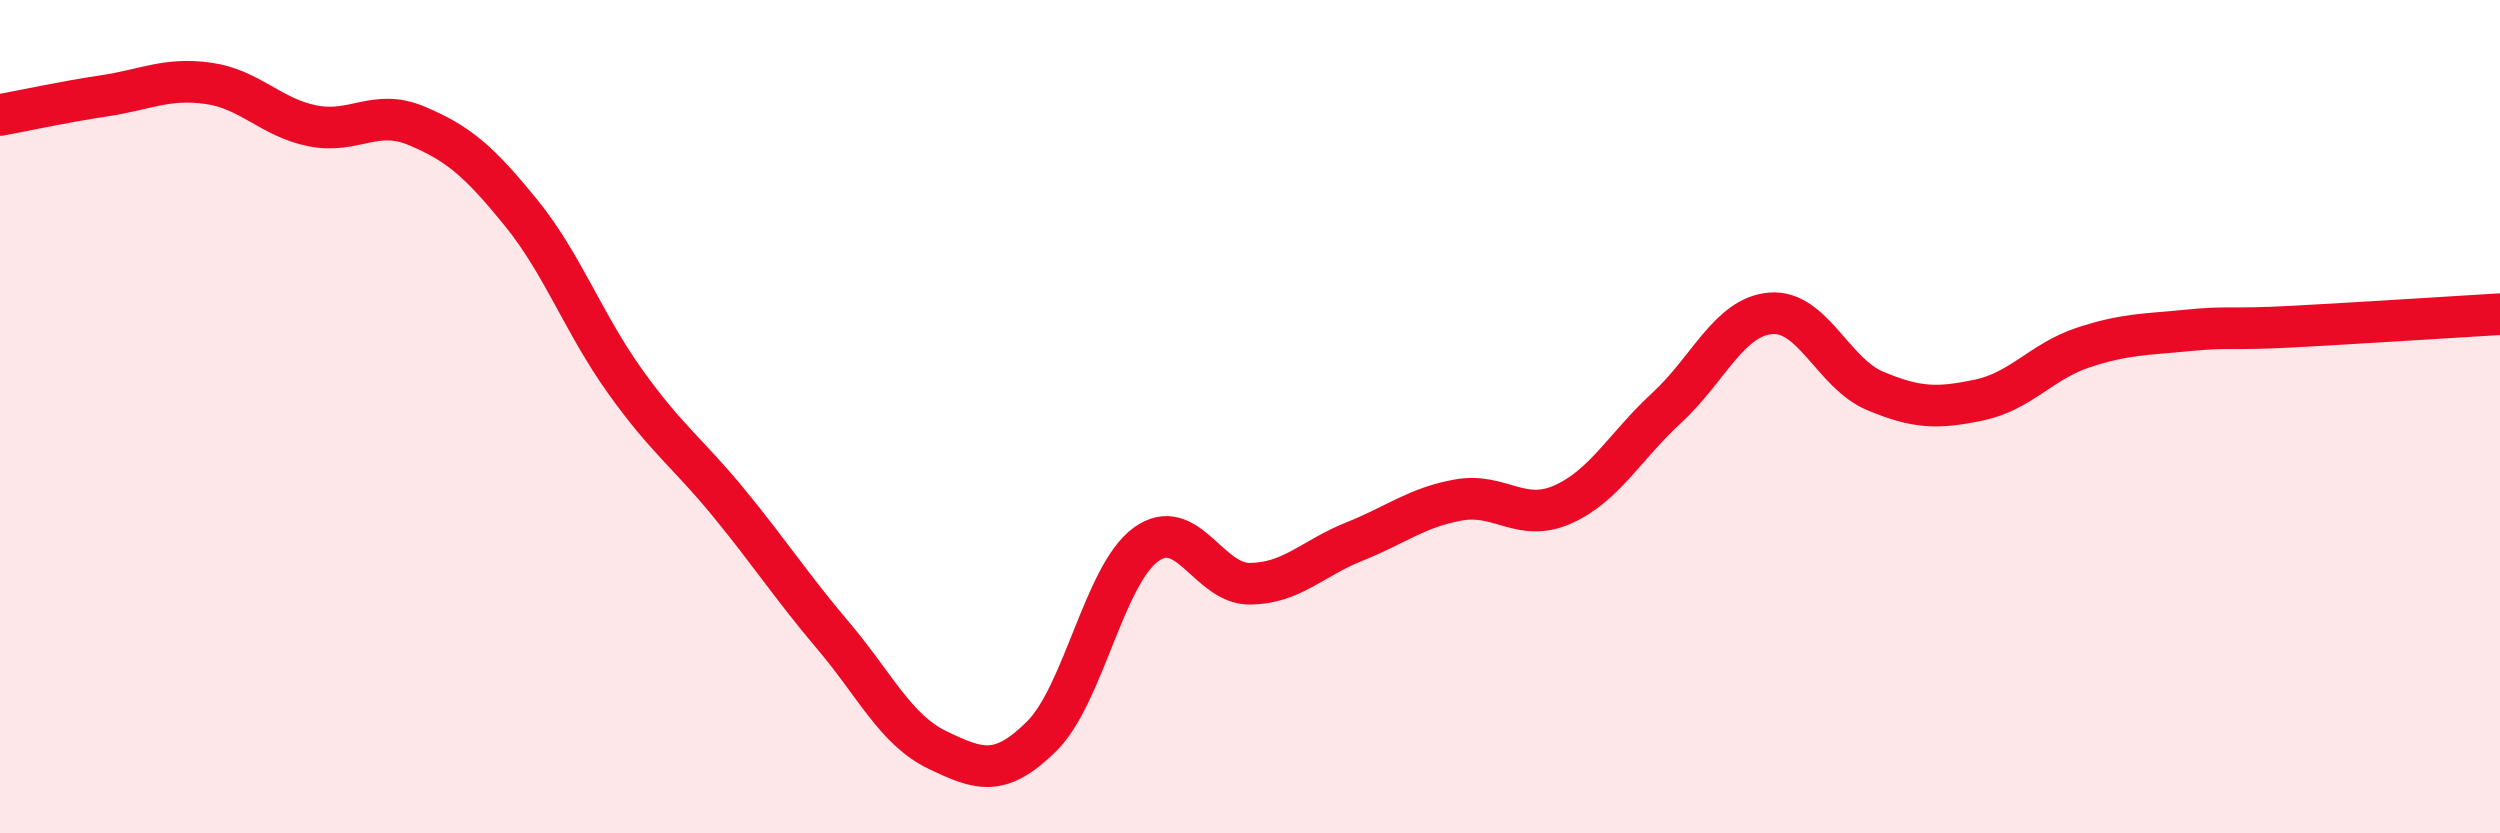 
    <svg width="60" height="20" viewBox="0 0 60 20" xmlns="http://www.w3.org/2000/svg">
      <path
        d="M 0,2.76 C 0.5,2.67 1.5,2.45 2.5,2.3 C 3.5,2.15 4,1.86 5,2 C 6,2.14 6.5,2.82 7.5,3.02 C 8.5,3.22 9,2.6 10,3.02 C 11,3.44 11.5,3.87 12.5,5.1 C 13.5,6.33 14,7.75 15,9.15 C 16,10.55 16.5,10.86 17.5,12.08 C 18.5,13.3 19,14.08 20,15.26 C 21,16.44 21.5,17.52 22.5,18 C 23.5,18.48 24,18.66 25,17.67 C 26,16.68 26.5,13.8 27.5,13.07 C 28.5,12.34 29,14.02 30,14.01 C 31,14 31.5,13.4 32.5,13 C 33.5,12.6 34,12.18 35,12 C 36,11.82 36.5,12.55 37.5,12.11 C 38.5,11.67 39,10.71 40,9.79 C 41,8.87 41.5,7.6 42.5,7.52 C 43.5,7.44 44,8.96 45,9.38 C 46,9.8 46.5,9.81 47.5,9.6 C 48.5,9.39 49,8.67 50,8.34 C 51,8.01 51.5,8.03 52.5,7.93 C 53.5,7.83 53.5,7.92 55,7.84 C 56.5,7.76 59,7.6 60,7.54L60 20L0 20Z"
        fill="#EB0A25"
        opacity="0.1"
        stroke-linecap="round"
        stroke-linejoin="round"
      />
      <path
        d="M 0,2.76 C 0.5,2.67 1.5,2.45 2.5,2.3 C 3.5,2.15 4,1.86 5,2 C 6,2.14 6.5,2.82 7.5,3.02 C 8.5,3.22 9,2.6 10,3.02 C 11,3.44 11.5,3.87 12.5,5.1 C 13.5,6.33 14,7.75 15,9.15 C 16,10.55 16.5,10.86 17.5,12.08 C 18.5,13.3 19,14.08 20,15.26 C 21,16.44 21.5,17.52 22.5,18 C 23.5,18.48 24,18.66 25,17.67 C 26,16.68 26.5,13.8 27.5,13.07 C 28.5,12.34 29,14.02 30,14.01 C 31,14 31.5,13.4 32.5,13 C 33.5,12.6 34,12.18 35,12 C 36,11.82 36.5,12.55 37.5,12.11 C 38.5,11.67 39,10.71 40,9.79 C 41,8.87 41.5,7.6 42.5,7.52 C 43.5,7.44 44,8.96 45,9.38 C 46,9.8 46.5,9.81 47.5,9.6 C 48.5,9.39 49,8.67 50,8.34 C 51,8.01 51.5,8.03 52.5,7.93 C 53.5,7.83 53.5,7.92 55,7.84 C 56.5,7.76 59,7.6 60,7.54"
        stroke="#EB0A25"
        stroke-width="1"
        fill="none"
        stroke-linecap="round"
        stroke-linejoin="round"
      />
    </svg>
  